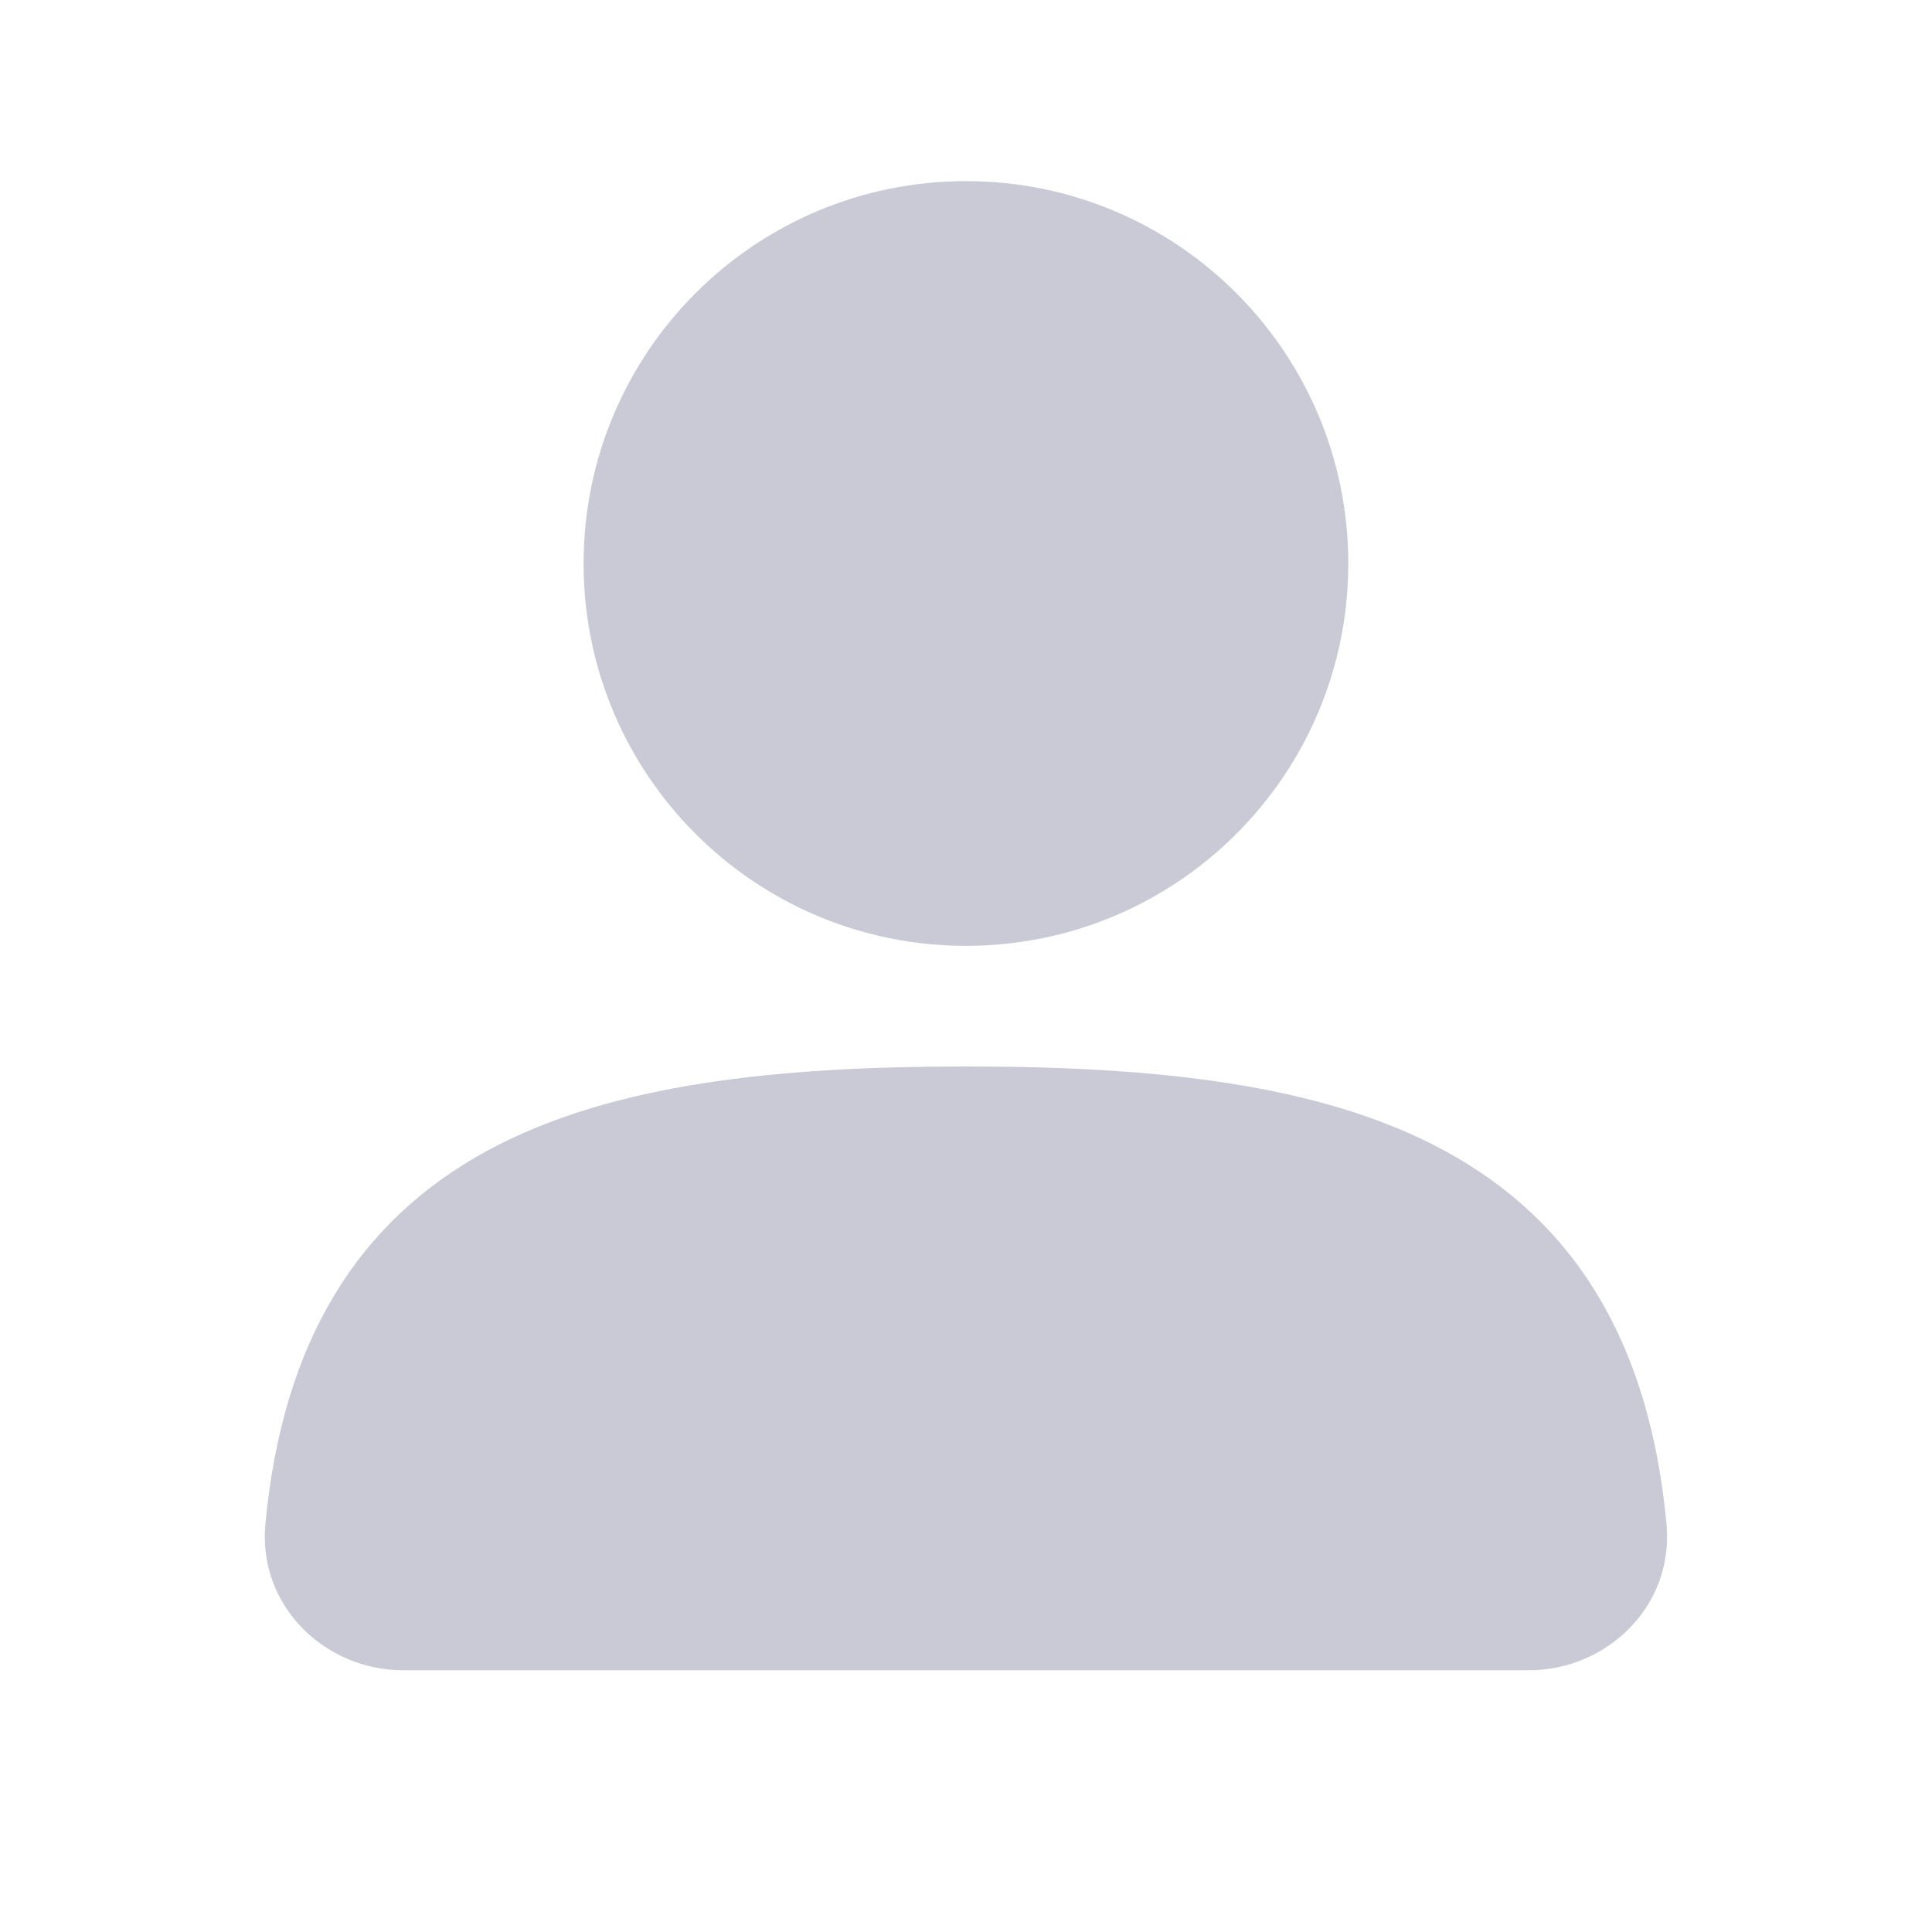 <svg width="16" height="16" viewBox="0 0 16 16" fill="none" xmlns="http://www.w3.org/2000/svg">
<path d="M10.666 4.667C10.666 6.139 9.472 7.333 8 7.333C6.527 7.333 5.333 6.139 5.333 4.667C5.333 3.194 6.527 2 8 2C9.472 2 10.666 3.194 10.666 4.667Z" fill="#CACAD7"/>
<path fill-rule="evenodd" clip-rule="evenodd" d="M8 2.5C6.803 2.5 5.833 3.47 5.833 4.667C5.833 5.863 6.803 6.833 8 6.833C9.196 6.833 10.166 5.863 10.166 4.667C10.166 3.47 9.196 2.5 8 2.5ZM4.833 4.667C4.833 2.918 6.251 1.5 8 1.5C9.749 1.5 11.166 2.918 11.166 4.667C11.166 6.416 9.749 7.833 8 7.833C6.251 7.833 4.833 6.416 4.833 4.667Z" fill="#CACAD7"/>
<path d="M2.696 12.665C2.956 9.908 4.902 9.332 8 9.332C11.098 9.332 13.044 9.908 13.303 12.665C13.338 13.031 13.034 13.332 12.666 13.332L3.333 13.332C2.965 13.332 2.662 13.031 2.696 12.665Z" fill="#CACAD7"/>
<path fill-rule="evenodd" clip-rule="evenodd" d="M4.046 9.524C5.071 8.972 6.443 8.832 8 8.832C9.557 8.832 10.929 8.972 11.953 9.524C13.033 10.106 13.659 11.105 13.801 12.618C13.866 13.31 13.297 13.832 12.666 13.832L3.333 13.832C2.703 13.832 2.133 13.31 2.198 12.618C2.341 11.105 2.967 10.106 4.046 9.524ZM4.521 10.405C3.788 10.8 3.311 11.468 3.194 12.712C3.191 12.739 3.2 12.764 3.222 12.787C3.247 12.813 3.286 12.832 3.333 12.832L12.666 12.832C12.714 12.832 12.753 12.813 12.777 12.787C12.8 12.764 12.808 12.739 12.806 12.712C12.689 11.468 12.212 10.8 11.479 10.405C10.691 9.98 9.541 9.832 8 9.832C6.459 9.832 5.309 9.98 4.521 10.405Z" fill="#CACAD7"/>
</svg>
